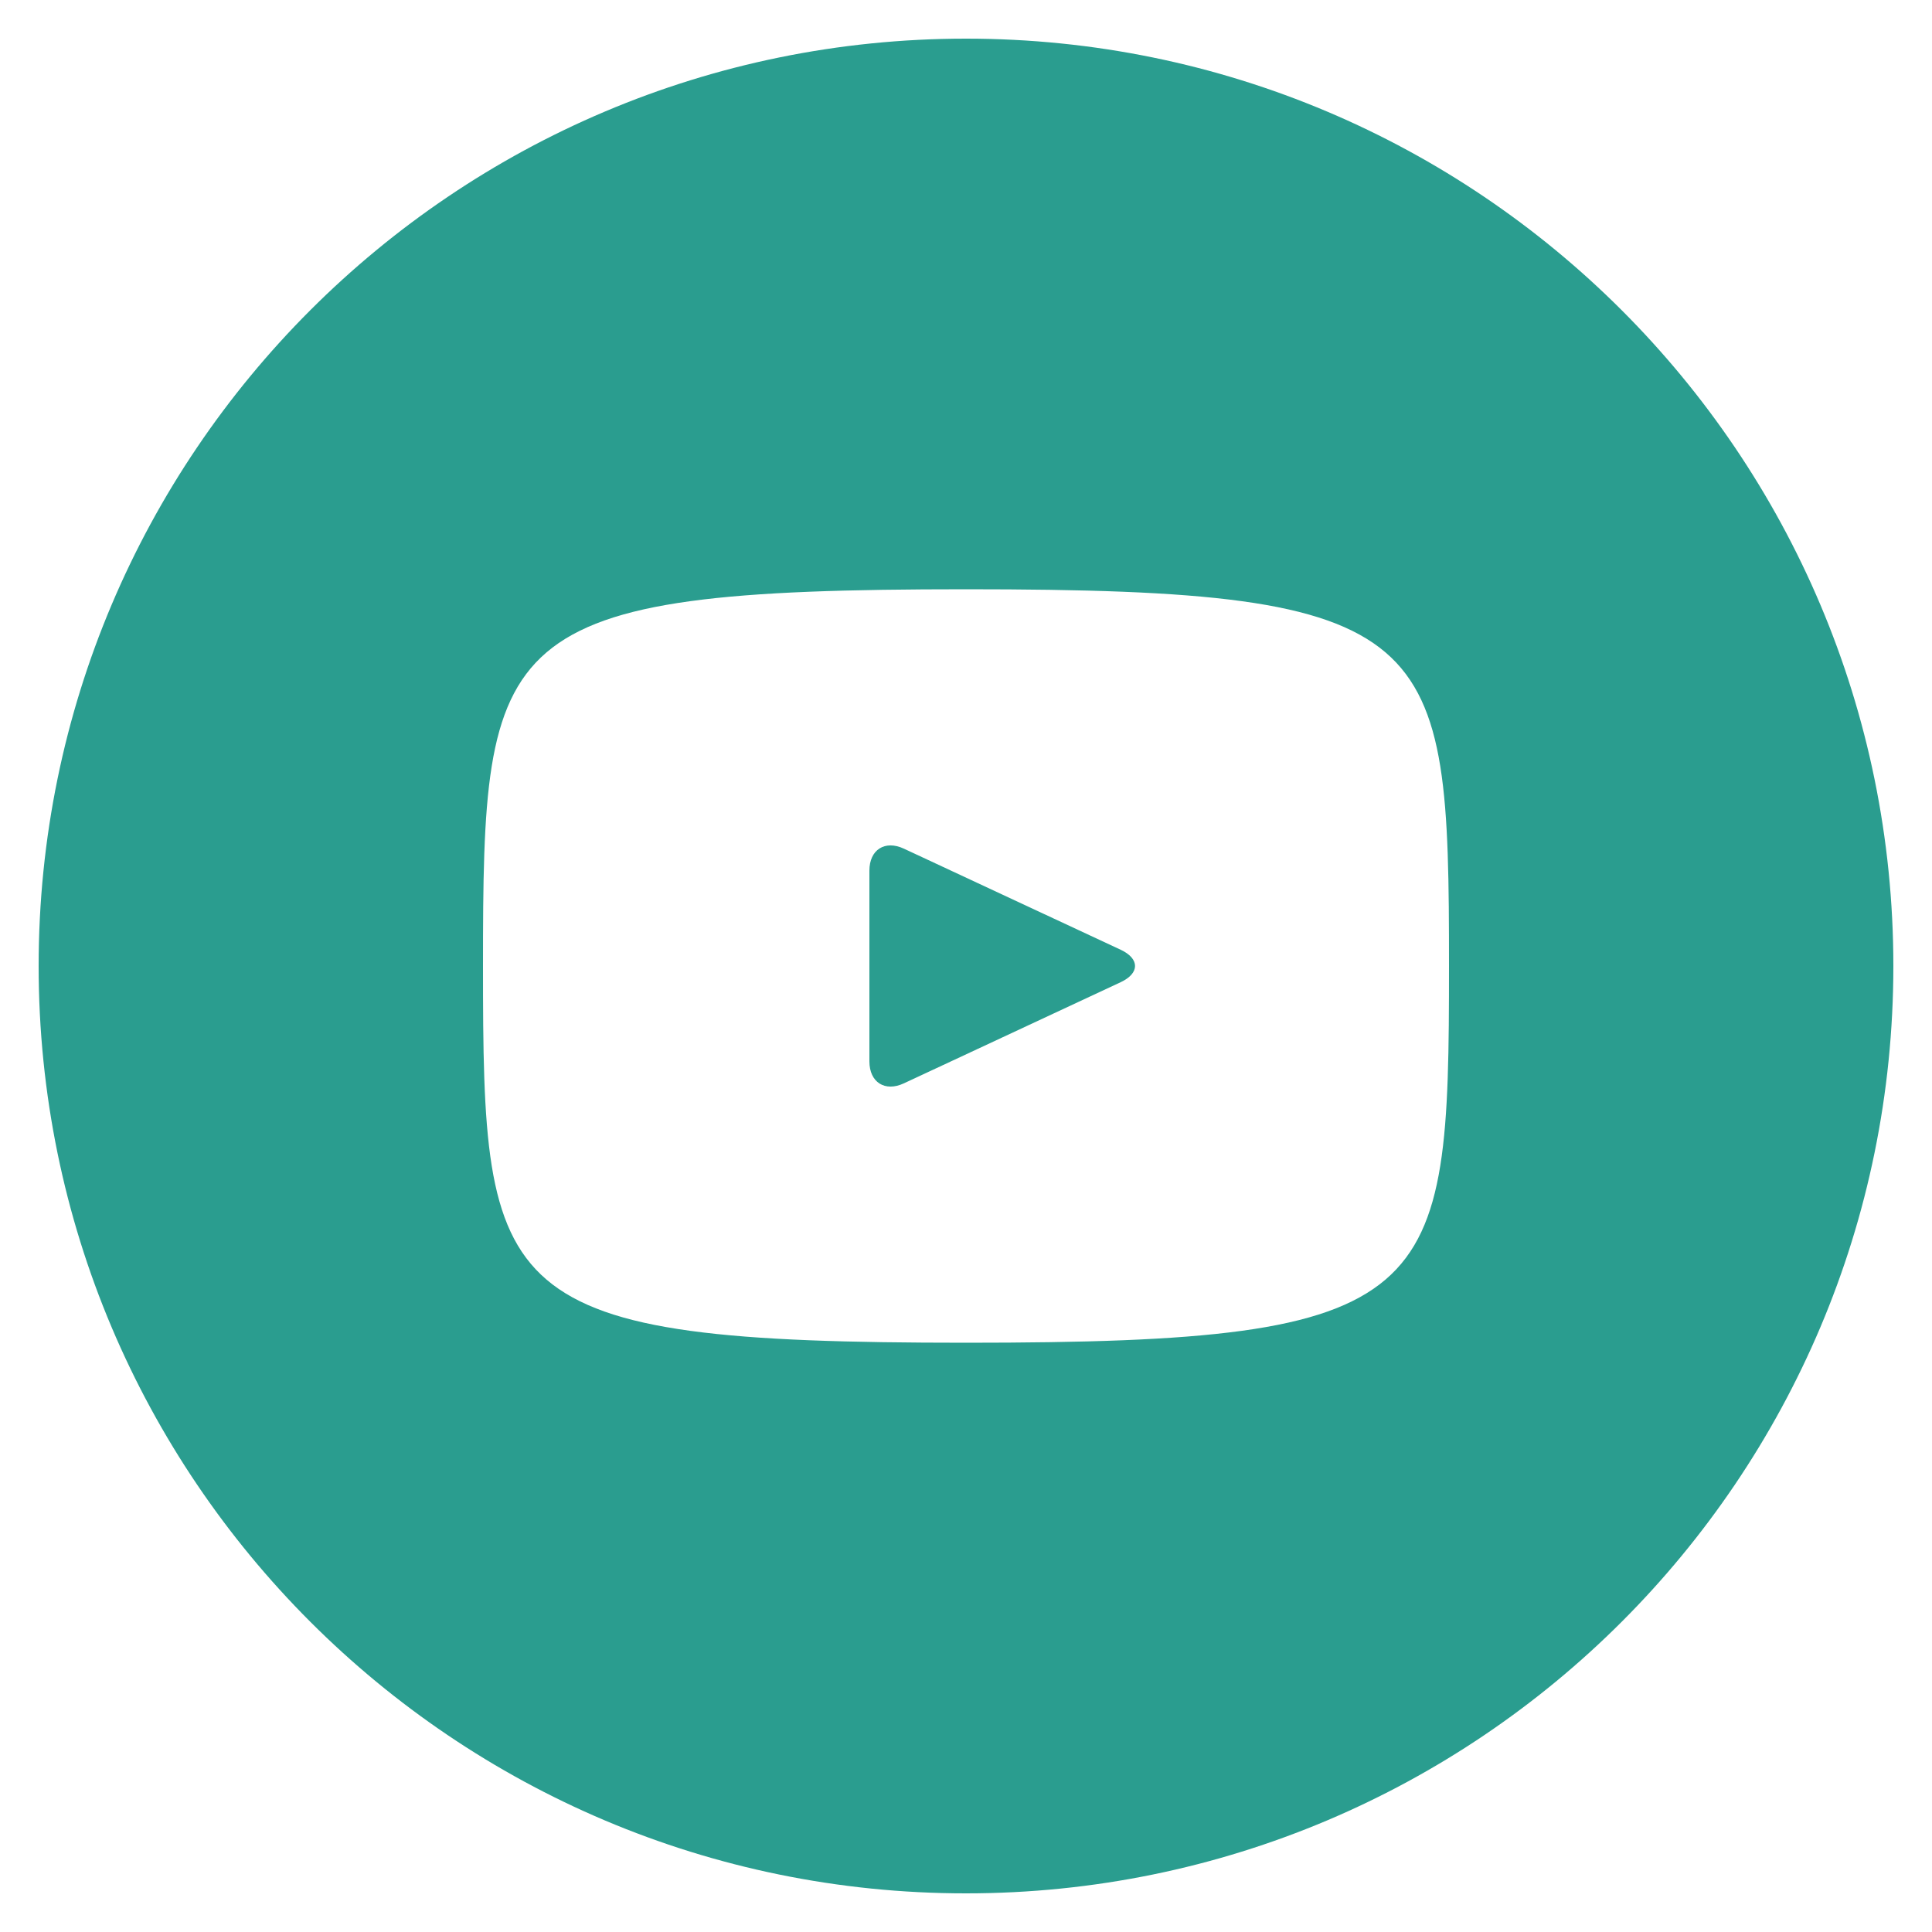 <?xml version="1.0" encoding="UTF-8"?> <svg xmlns="http://www.w3.org/2000/svg" width="19" height="19" viewBox="0 0 19 19" fill="none"><path d="M11.023 9.341L8.889 8.346C8.703 8.259 8.55 8.356 8.55 8.562V10.438C8.55 10.644 8.703 10.741 8.889 10.654L11.022 9.659C11.209 9.571 11.209 9.429 11.023 9.341ZM9.5 0.38C4.463 0.38 0.38 4.463 0.38 9.5C0.38 14.537 4.463 18.62 9.5 18.62C14.537 18.62 18.62 14.537 18.62 9.5C18.62 4.463 14.537 0.38 9.5 0.38ZM9.5 13.205C4.832 13.205 4.75 12.784 4.75 9.5C4.75 6.216 4.832 5.795 9.5 5.795C14.168 5.795 14.25 6.216 14.25 9.5C14.25 12.784 14.168 13.205 9.5 13.205Z" fill="#2A9D8F"></path></svg> 